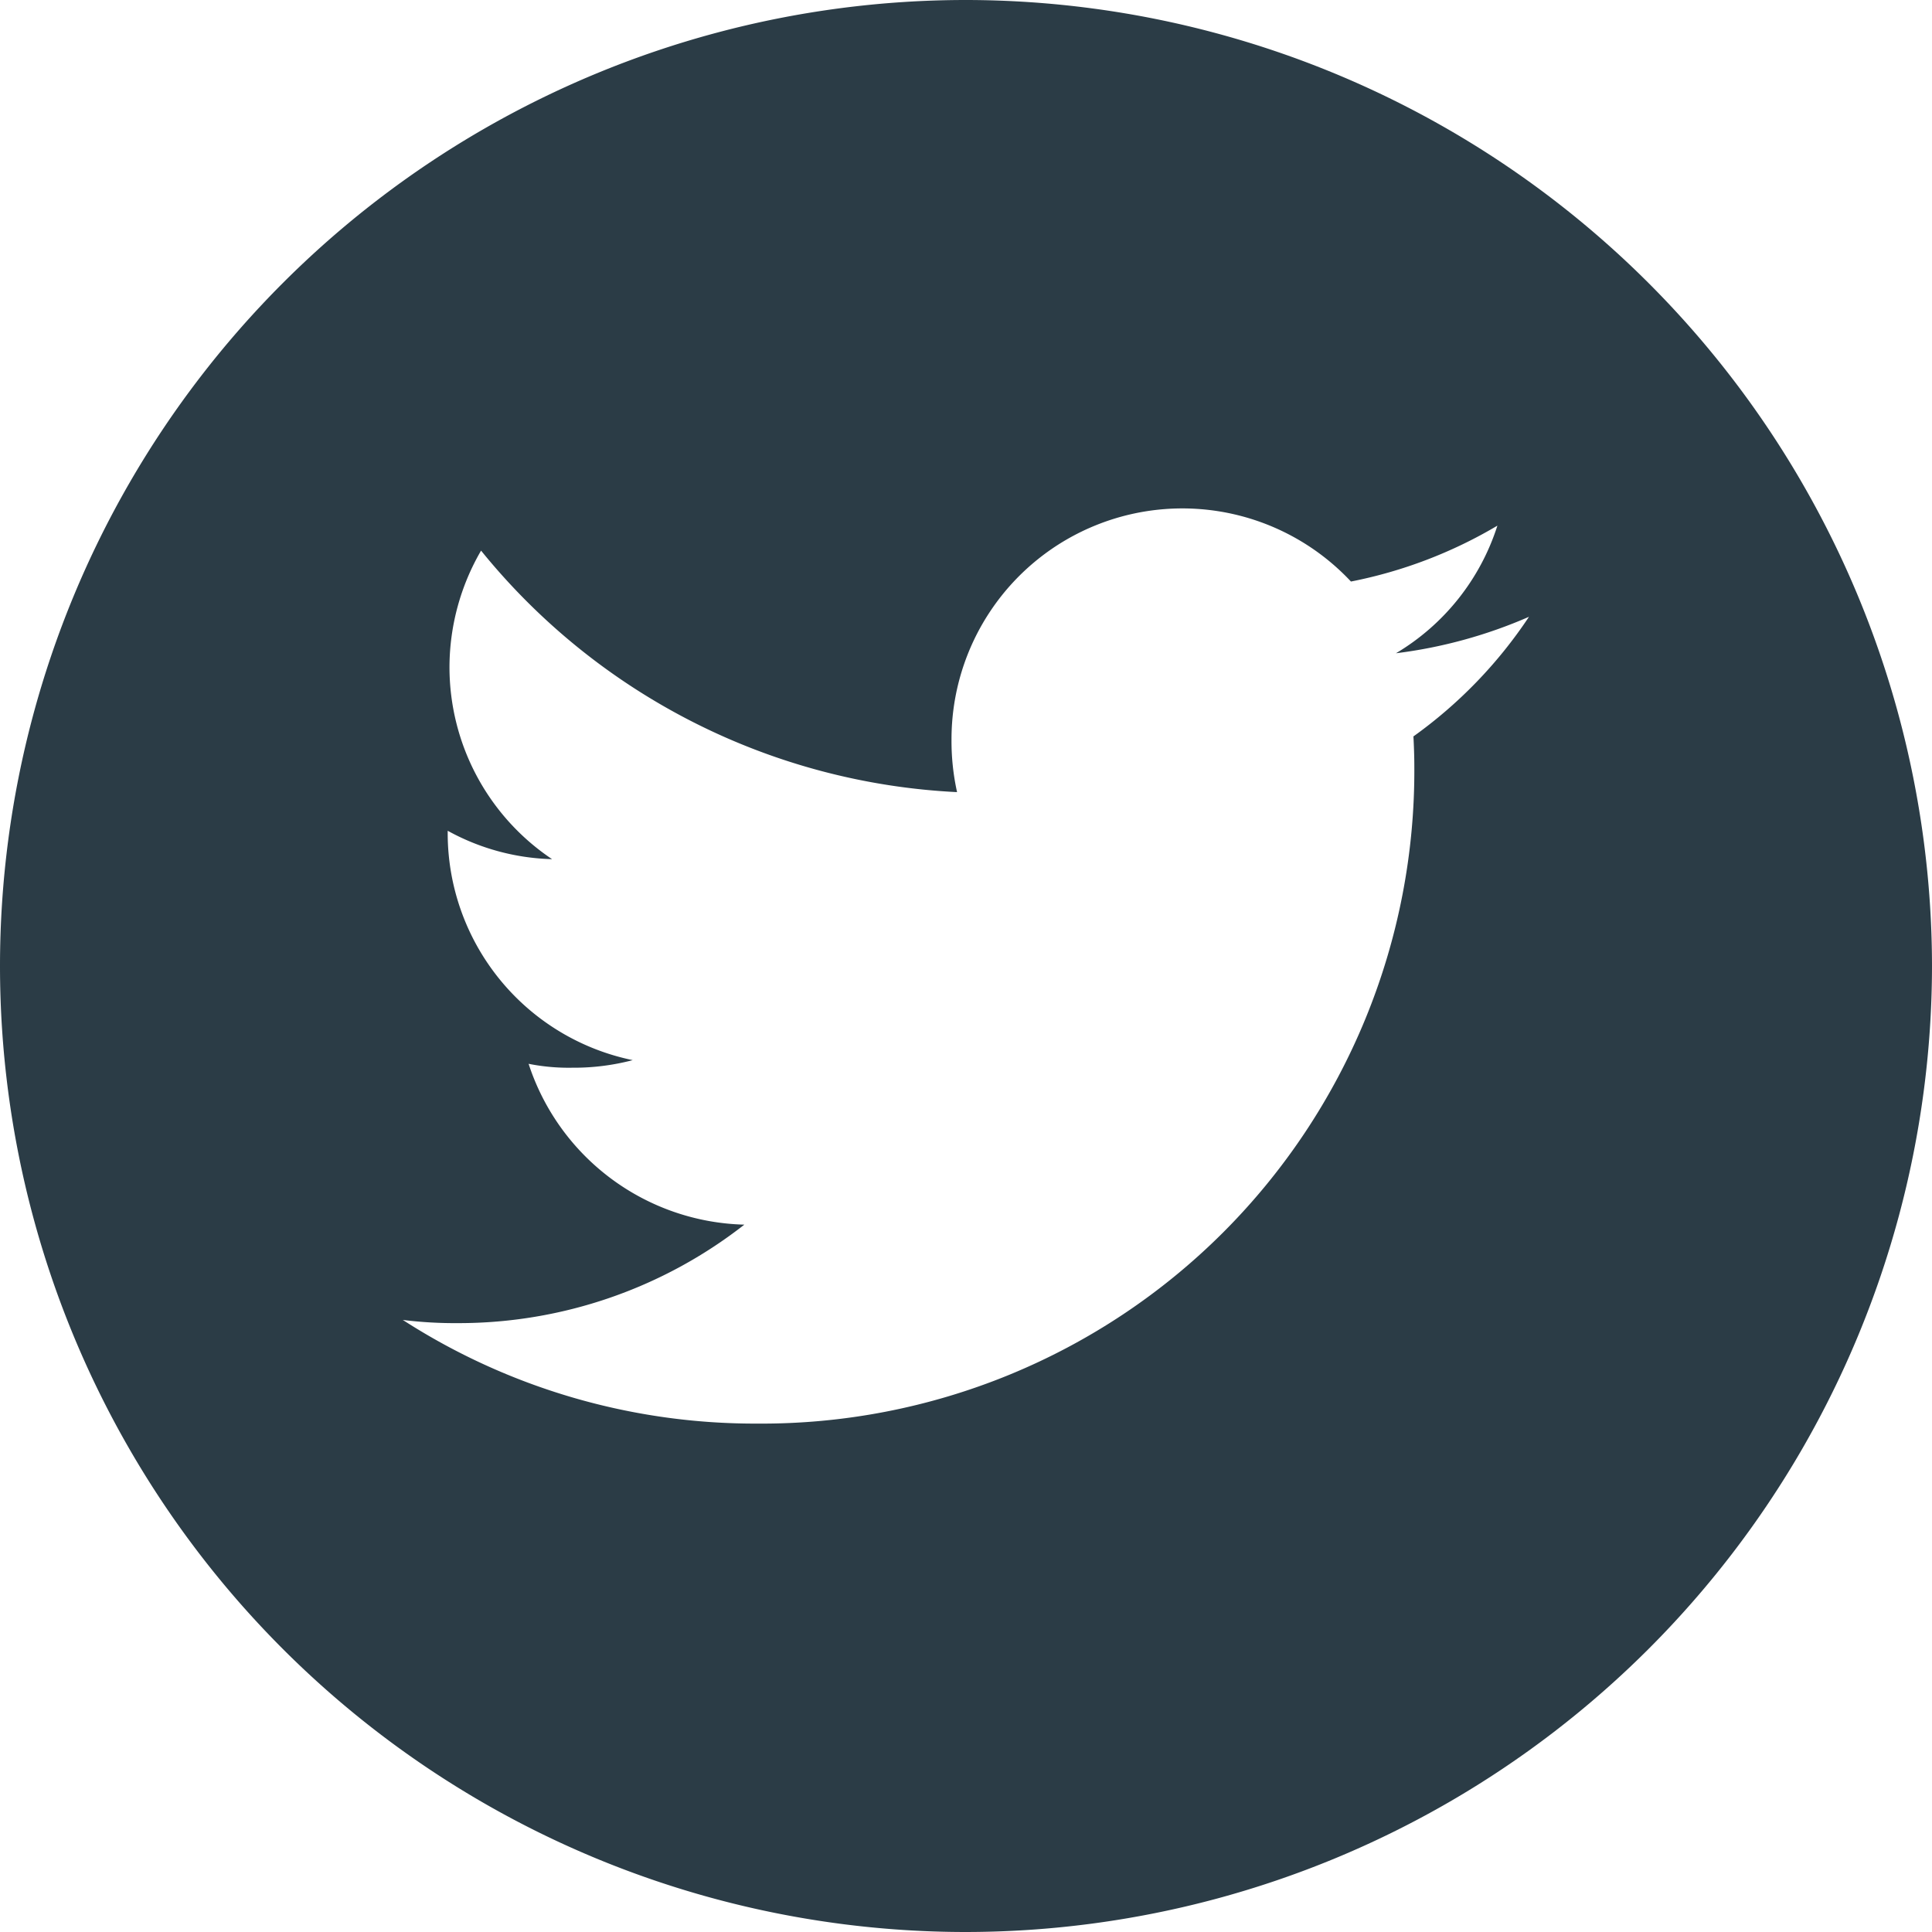 <?xml version="1.0" encoding="UTF-8"?>
<svg xmlns="http://www.w3.org/2000/svg" width="40" height="40" viewBox="0 0 40 40">
  <path id="twitter" d="M0,0A20,20,0,0,0-20,20,20,20,0,0,0,0,40,20.022,20.022,0,0,0,20,20,20.022,20.022,0,0,0,0,0M9.264,15.251c.01.2.018.407.018.618a13.515,13.515,0,0,1-3.959,9.648,13.515,13.515,0,0,1-9.649,3.957,13.456,13.456,0,0,1-7.334-2.146,8.79,8.79,0,0,0,1.144.066,9.605,9.605,0,0,0,5.927-2.039,4.827,4.827,0,0,1-4.467-3.33,4.234,4.234,0,0,0,.9.081A4.787,4.787,0,0,0-6.9,21.949a4.8,4.8,0,0,1-3.831-4.7V17.2a4.72,4.72,0,0,0,2.161.588,4.786,4.786,0,0,1-2.124-3.973A4.813,4.813,0,0,1-10.04,11.4a13.53,13.53,0,0,0,9.855,5A4.9,4.9,0,0,1-.3,15.309a4.78,4.78,0,0,1,8.27-3.269,9.553,9.553,0,0,0,3.032-1.157,4.759,4.759,0,0,1-2.1,2.642,9.93,9.93,0,0,0,2.754-.755,9.524,9.524,0,0,1-2.4,2.482" transform="translate(20)" fill="#2b3c46"></path>
</svg>

